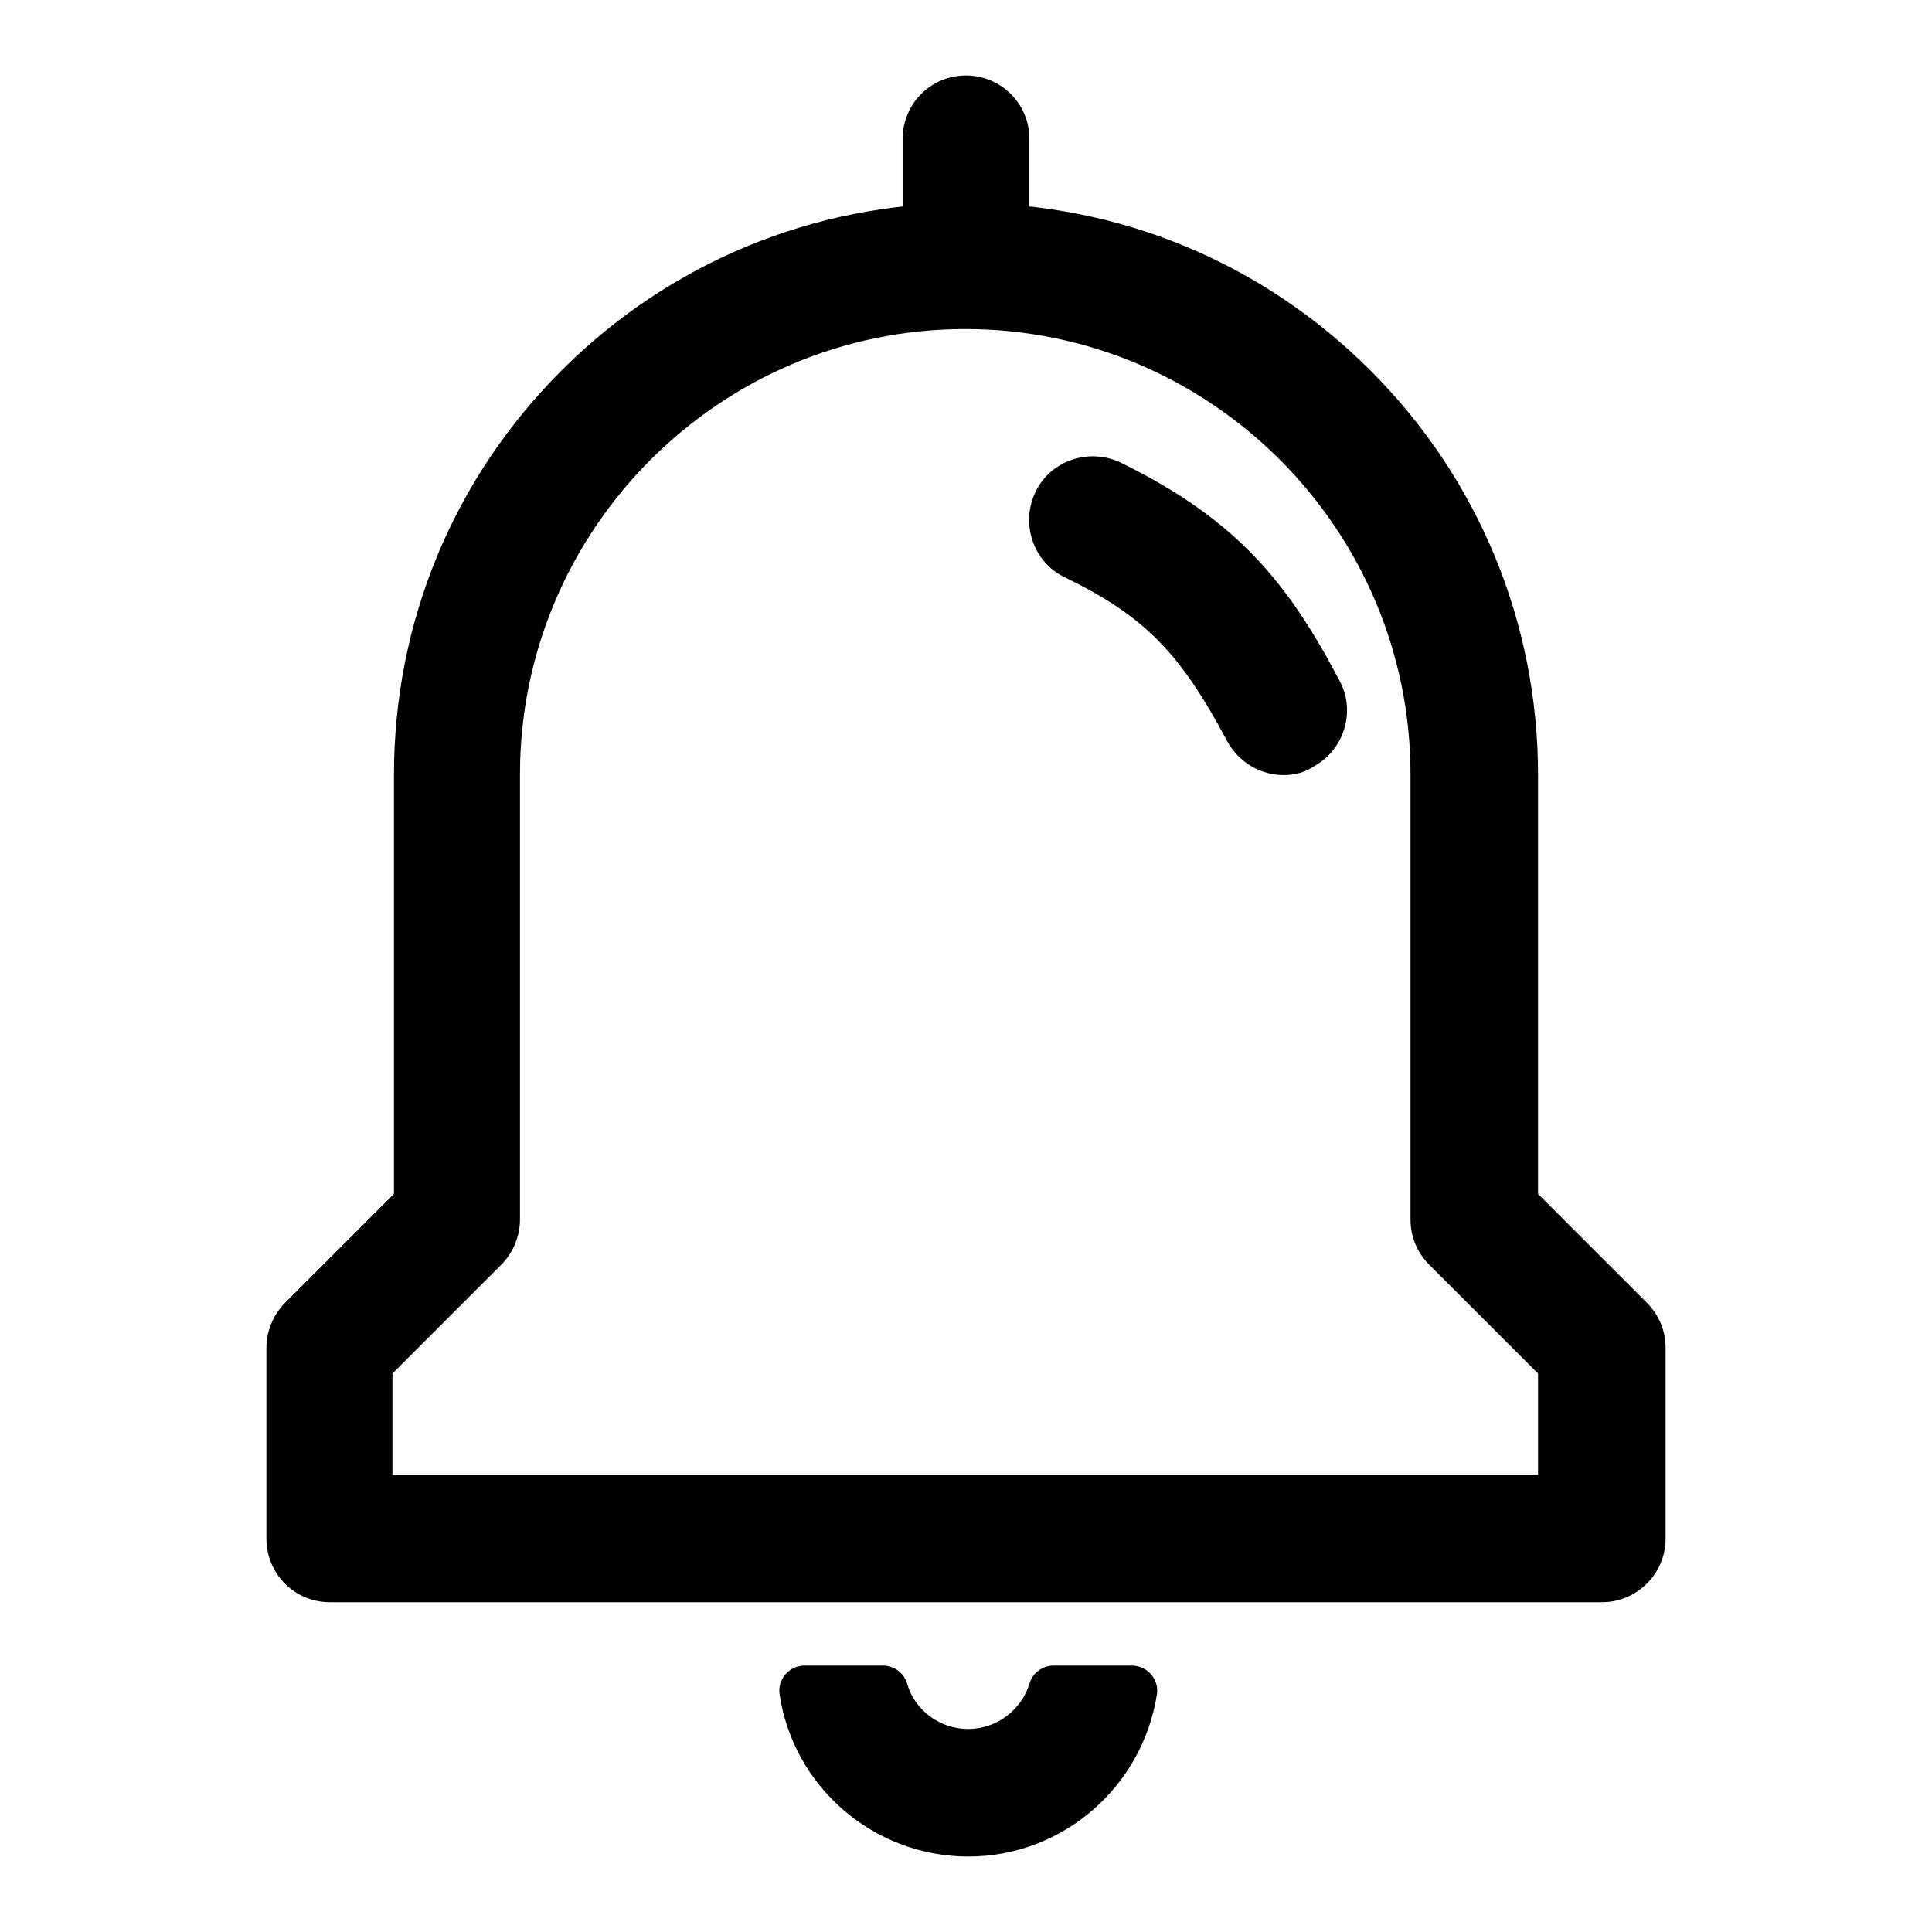 <?xml version="1.0" encoding="utf-8"?>
<!-- Svg Vector Icons : http://www.onlinewebfonts.com/icon -->
<!DOCTYPE svg PUBLIC "-//W3C//DTD SVG 1.1//EN" "http://www.w3.org/Graphics/SVG/1.1/DTD/svg11.dtd">
<svg version="1.1" xmlns="http://www.w3.org/2000/svg" xmlns:xlink="http://www.w3.org/1999/xlink" x="0px" y="0px" viewBox="0 0 256 256" enable-background="new 0 0 256 256" xml:space="preserve">
<g> <path fill="#000000" d="M136.4,33h-16.8V18.4c0-4.6,3.7-8.4,8.4-8.4c4.6,0,8.4,3.7,8.4,8.4V33z M212.3,212.3H43.7 c-4.7,0-8.4-3.8-8.4-8.4v-25.3c0-2.2,0.9-4.4,2.5-6l14.4-14.4v-55.5c0-20.3,7.9-39.3,22.2-53.6c14.3-14.3,33.4-22.2,53.6-22.2 c20.3,0,39.3,7.9,53.6,22.2c14.3,14.3,22.2,33.4,22.2,53.6v55.5l14.4,14.4c1.6,1.6,2.5,3.7,2.5,6v25.3 C220.7,208.5,216.9,212.3,212.3,212.3z M52.1,195.4h151.7v-13.4l-14.4-14.4c-1.6-1.6-2.5-3.7-2.5-6v-59c0-32.5-26.5-59-59-59 c-32.5,0-59,26.5-59,59v59c0,2.2-0.9,4.4-2.5,6l-14.4,14.4V195.4z M128.3,246c-12.6,0-23.2-9.3-25-21.5c-0.3-2,1.3-3.8,3.3-3.8H117 c1.5,0,2.8,1,3.2,2.4c1,3.5,4.3,6,8.1,6c3.8,0,7.1-2.6,8.1-6c0.4-1.4,1.7-2.4,3.2-2.4H150c2,0,3.6,1.8,3.3,3.8 C151.4,236.7,140.9,246,128.3,246z M170.1,102.7c-3,0-5.9-1.6-7.5-4.5c-6.2-11.7-11-16.6-21.5-21.7c-4.2-2-5.9-7.1-3.9-11.3 c2-4.2,7.1-5.9,11.3-3.9c15.5,7.6,22.2,16,29,28.9c2.2,4.1,0.6,9.2-3.5,11.4C172.8,102.4,171.5,102.7,170.1,102.7z"/></g>
</svg>